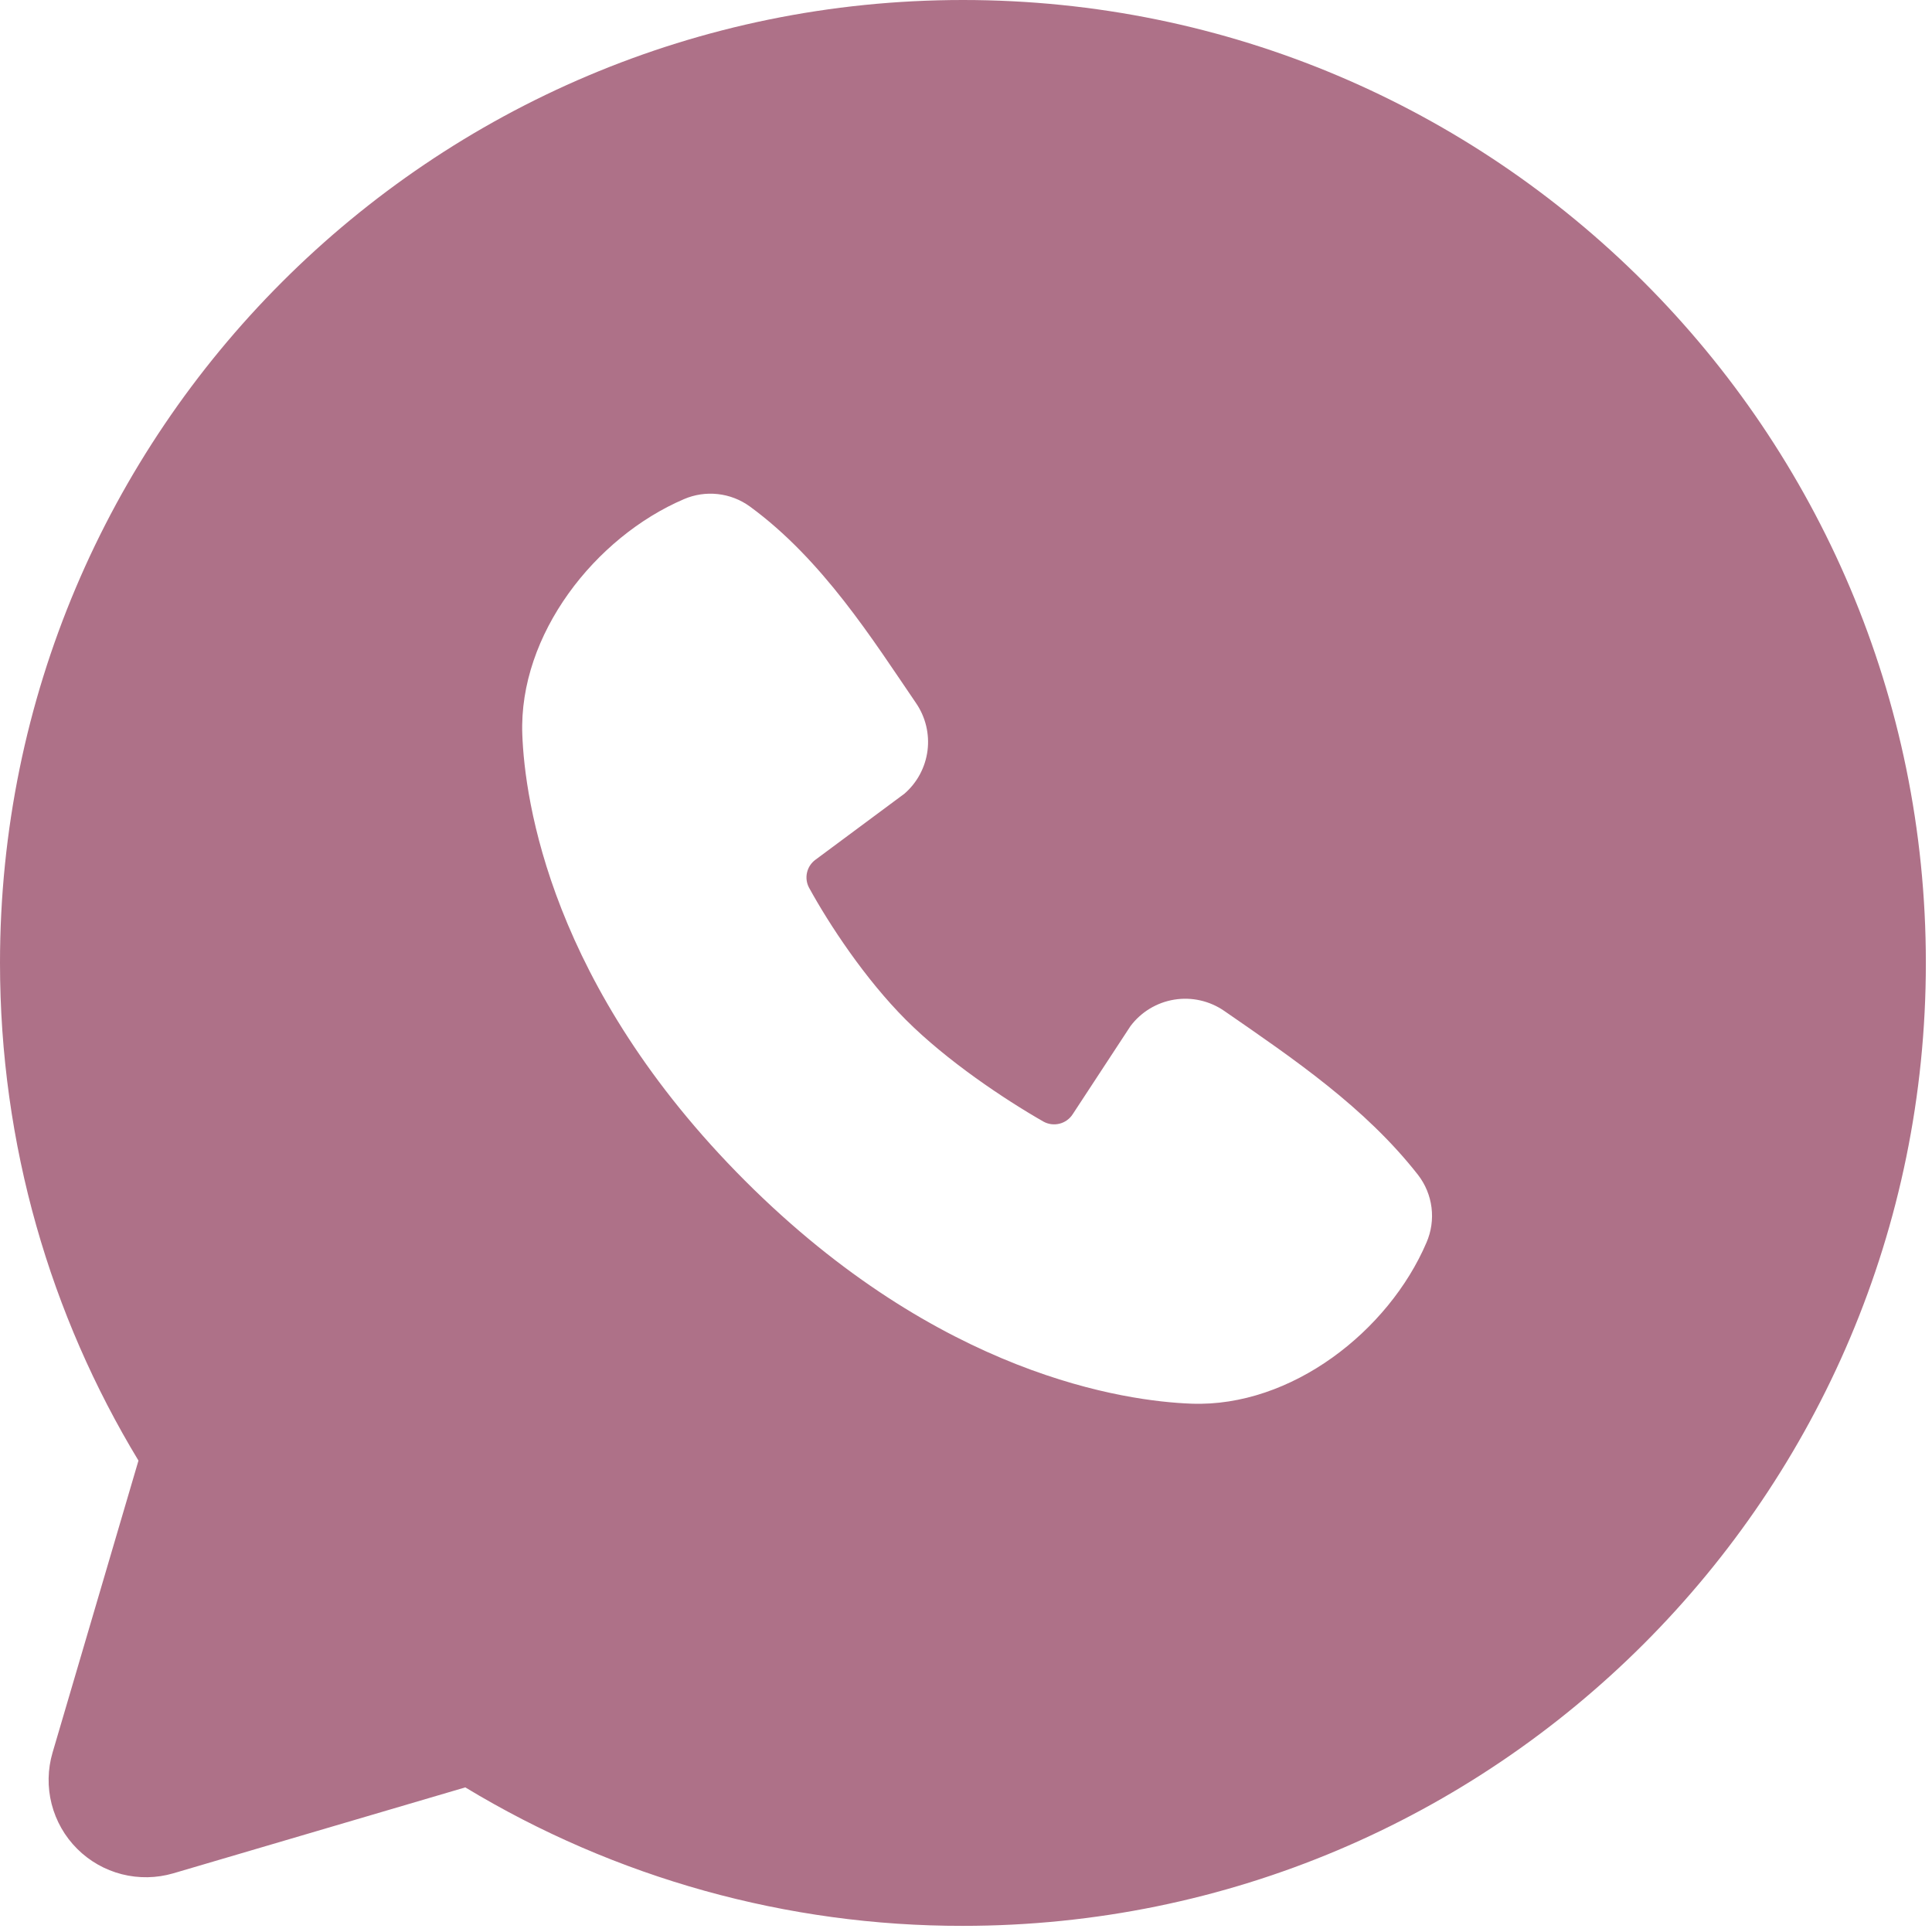 <?xml version="1.0" encoding="UTF-8"?> <svg xmlns="http://www.w3.org/2000/svg" width="61" height="61" viewBox="0 0 61 61" fill="none"> <path fill-rule="evenodd" clip-rule="evenodd" d="M30.403 0C13.611 0 0 13.611 0 30.403C0 36.15 1.596 41.531 4.372 46.116L1.66 55.334C1.504 55.863 1.494 56.425 1.63 56.959C1.767 57.494 2.044 57.982 2.435 58.372C2.825 58.762 3.313 59.04 3.847 59.176C4.382 59.312 4.943 59.302 5.473 59.147L14.691 56.434C19.43 59.302 24.864 60.814 30.403 60.806C47.195 60.806 60.806 47.195 60.806 30.403C60.806 13.611 47.195 0 30.403 0ZM23.526 37.283C29.677 43.431 35.547 44.243 37.621 44.319C40.774 44.434 43.844 42.026 45.039 39.232C45.19 38.885 45.245 38.503 45.198 38.127C45.151 37.751 45.004 37.395 44.772 37.095C43.106 34.967 40.853 33.438 38.652 31.917C38.192 31.6 37.627 31.472 37.076 31.562C36.524 31.651 36.029 31.951 35.693 32.398L33.869 35.18C33.773 35.329 33.624 35.436 33.452 35.479C33.279 35.522 33.097 35.498 32.942 35.411C31.704 34.702 29.902 33.498 28.606 32.203C27.311 30.908 26.18 29.187 25.545 28.029C25.466 27.882 25.443 27.711 25.481 27.548C25.518 27.386 25.613 27.242 25.748 27.144L28.558 25.058C28.959 24.71 29.217 24.226 29.285 23.699C29.352 23.172 29.223 22.639 28.923 22.2C27.561 20.206 25.974 17.67 23.672 15.989C23.375 15.774 23.027 15.64 22.662 15.6C22.298 15.56 21.929 15.615 21.592 15.761C18.795 16.959 16.375 20.03 16.491 23.189C16.567 25.262 17.378 31.133 23.526 37.283Z" fill="#AE7188"></path> </svg> 